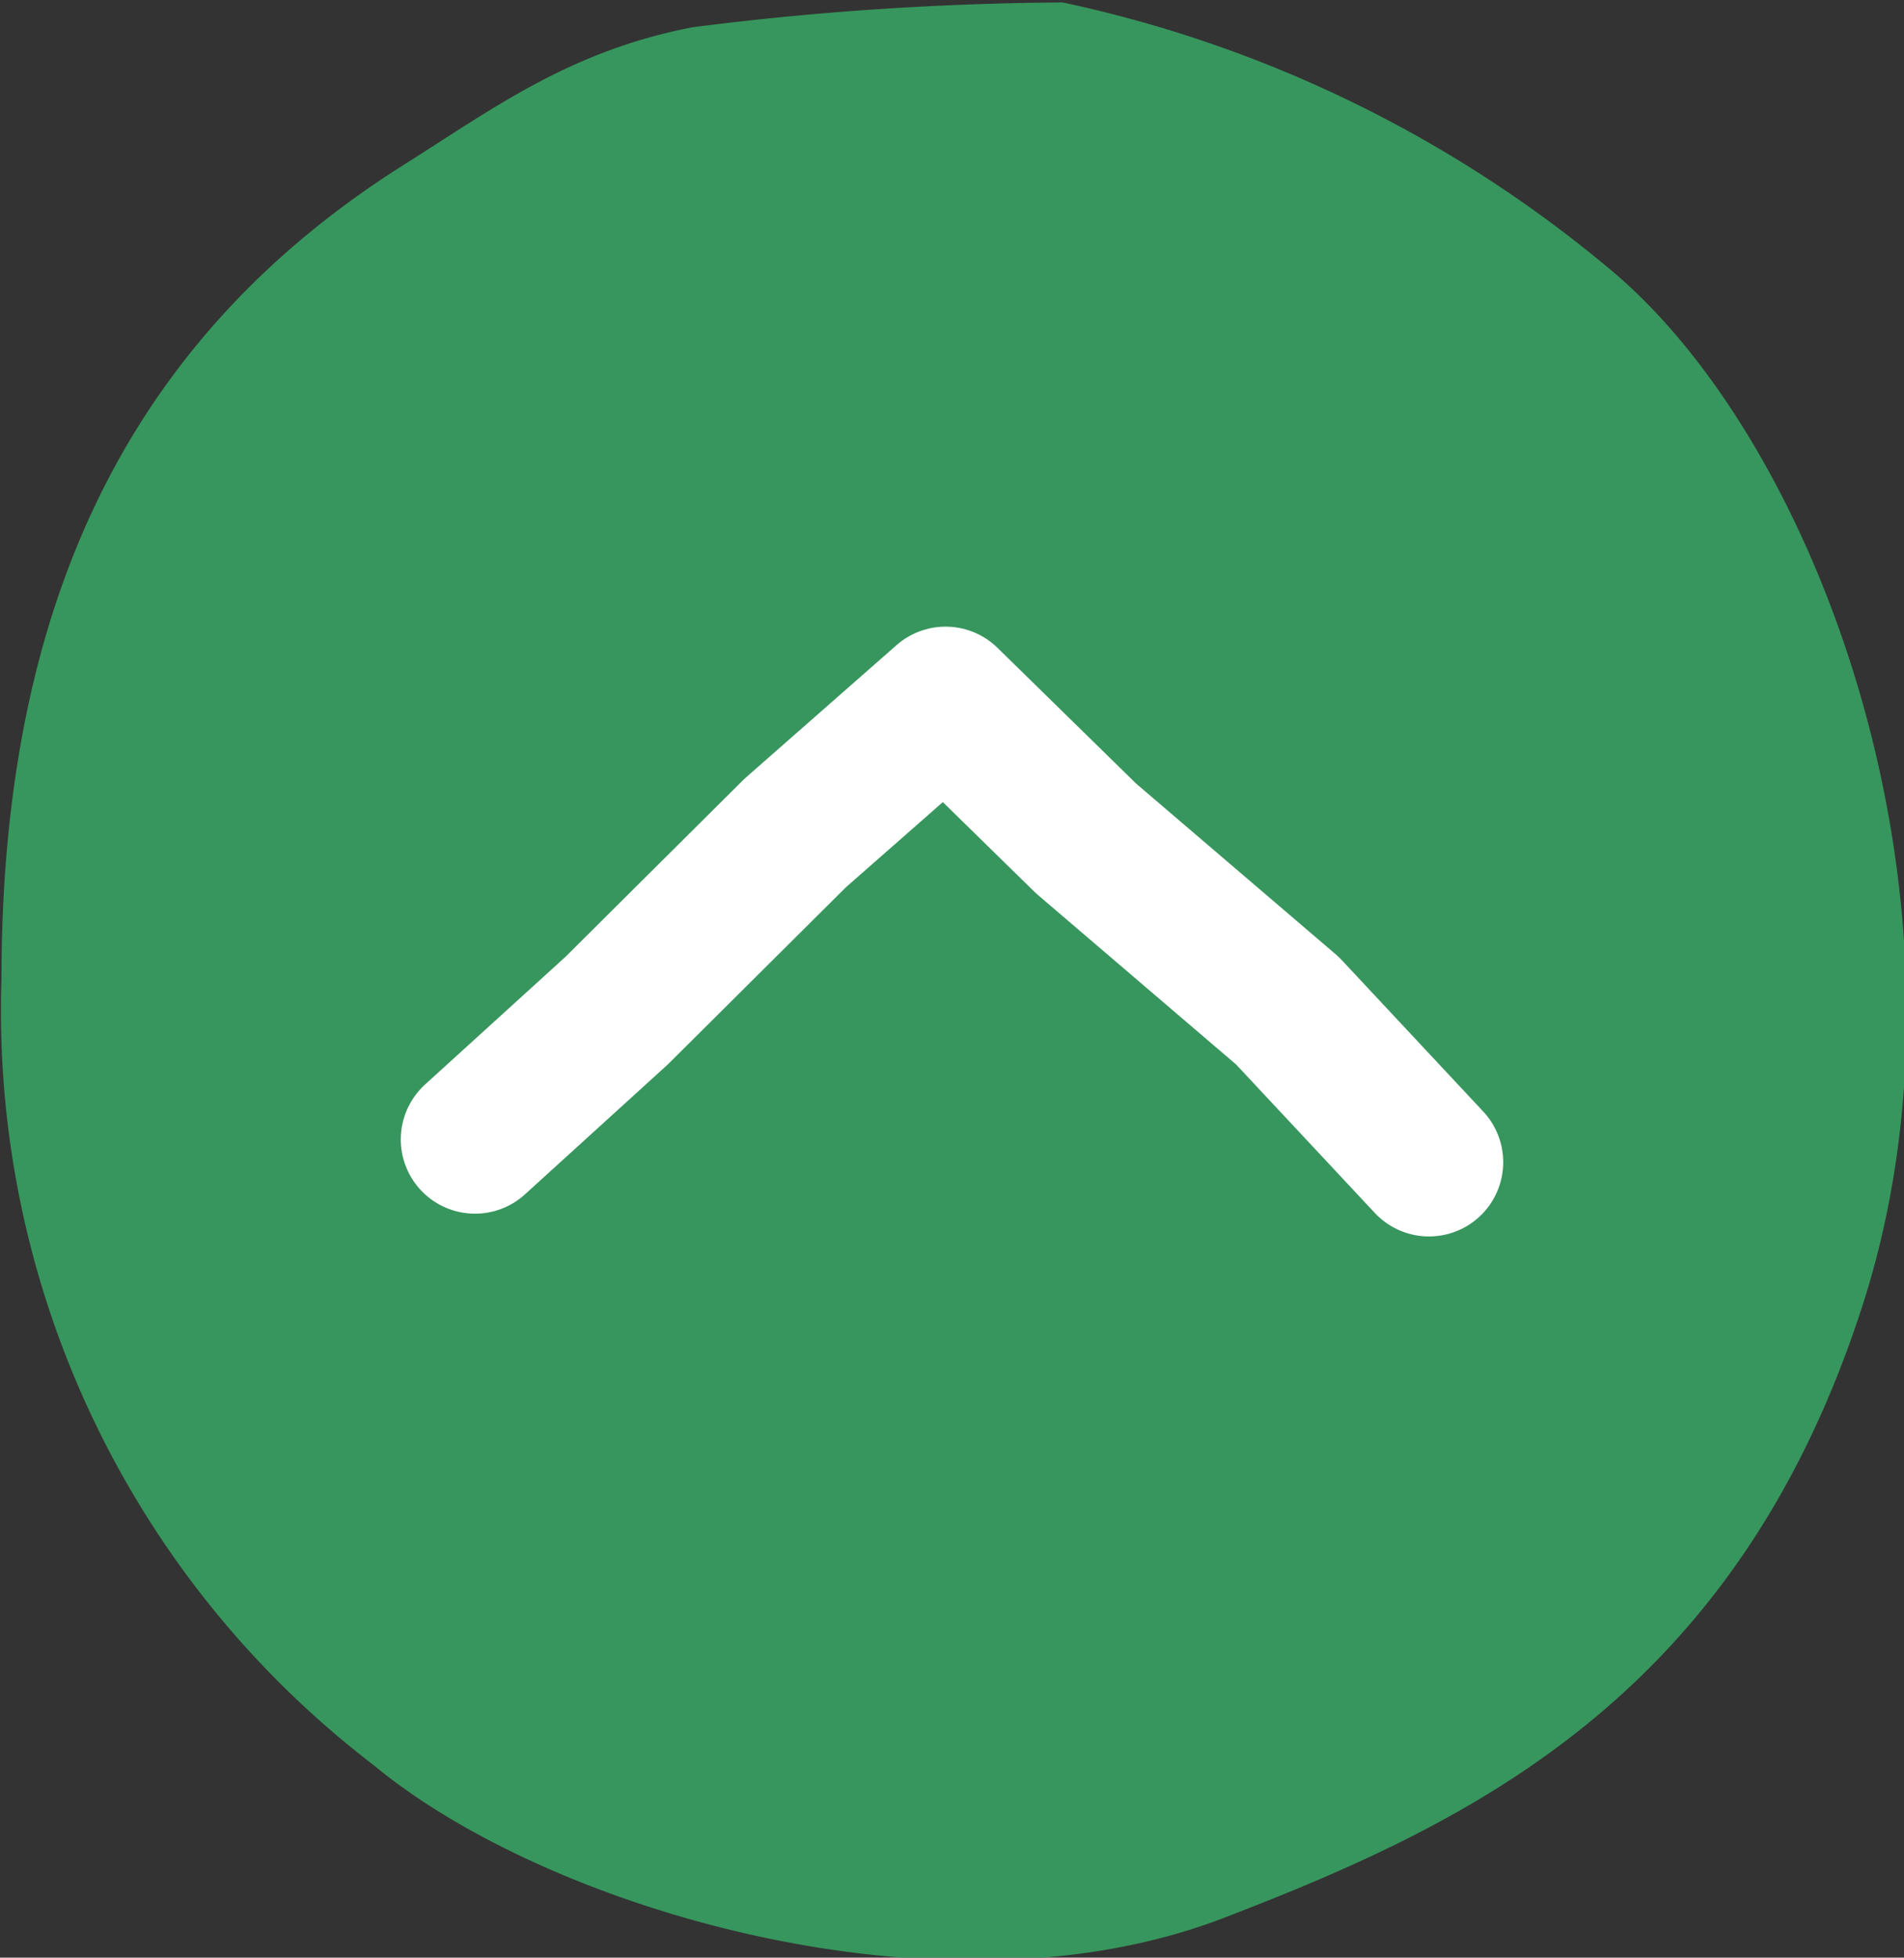 <svg id="Ebene_1" data-name="Ebene 1" xmlns="http://www.w3.org/2000/svg" xmlns:xlink="http://www.w3.org/1999/xlink" viewBox="0 0 38.48 39.55"><rect x="0" y="0" width="38.48" height="39.55" fill="#333333" stroke="none"/><defs><style>.cls-1,.cls-4{fill:none;}.cls-2{clip-path:url(#clip-path);}.cls-3{fill:#37965d;}.cls-4{stroke:#fff;stroke-linecap:round;stroke-linejoin:round;stroke-width:3px;}</style><clipPath id="clip-path" transform="translate(-460 -259.45)"><rect class="cls-1" x="460" y="259.45" width="38.48" height="39.55"/></clipPath></defs><title>slide-up-btn</title><g class="cls-2"><path class="cls-3" d="M474,260c-2.48.48-4,1.62-5.84,2.78-5.77,3.64-8.13,9.17-8.13,16.45a19.18,19.18,0,0,0,7.52,15.88c3.48,2.89,11.44,5.28,17.15,3.1,5-1.92,10.38-4.45,12.94-12.38s-0.79-17.34-5.09-20.93a25.5,25.5,0,0,0-11.07-5.4A61.71,61.71,0,0,0,474,260" transform="translate(-460 -259.45)"/></g><polyline class="cls-4" points="9.6 23.02 12.46 20.42 16.07 16.83 19.11 14.16 21.95 16.94 26.02 20.42 28.88 23.48"/></svg>